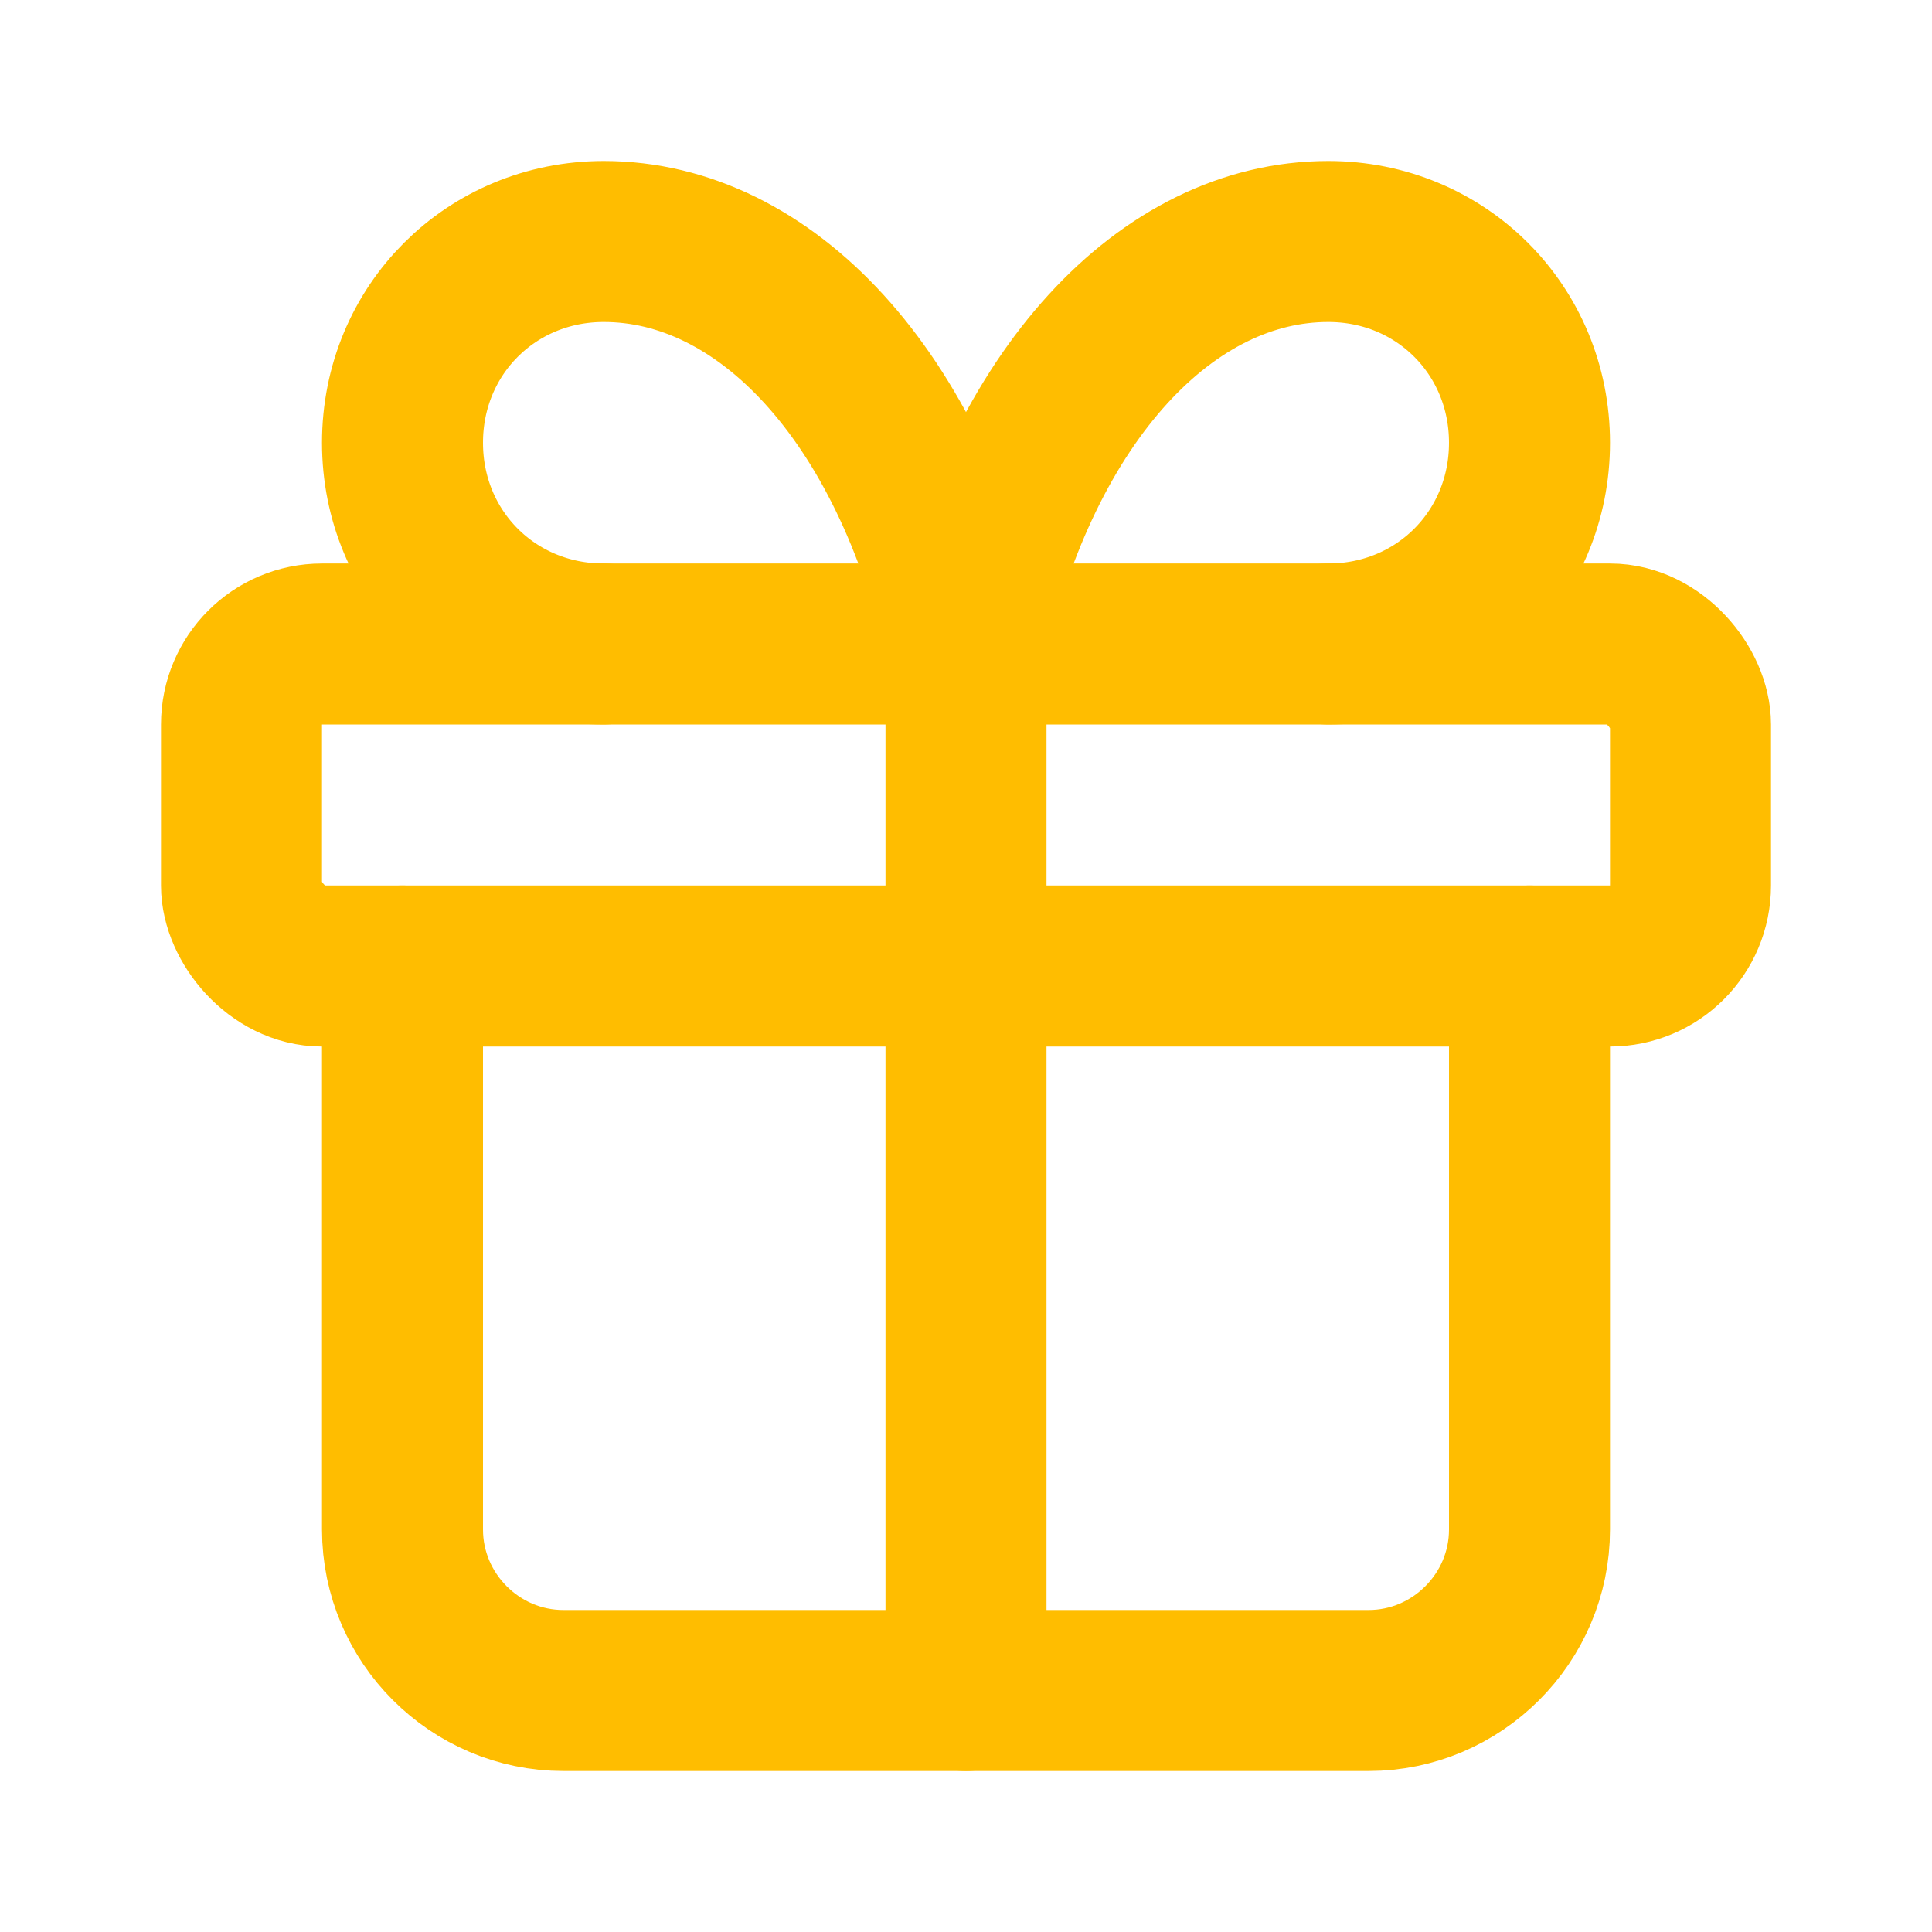<?xml version="1.0" encoding="UTF-8"?>
<svg id="Layer_1" data-name="Layer 1" xmlns="http://www.w3.org/2000/svg" version="1.1" viewBox="0 0 24 24">
  <defs>
    <style>
      .cls-1 {
        fill: none;
        stroke: #ffbd00;
        stroke-linecap: round;
        stroke-linejoin: round;
        stroke-width: 2px;
      }
    </style>
  </defs>
  <rect class="cls-1" x="3" y="8" width="18" height="4" rx="1" ry="1"/>
  <path class="cls-1" d="M12,8v13"/>
  <path class="cls-1" d="M19,12v7c0,1.1-.9,2-2,2H7c-1.1,0-2-.9-2-2v-7"/>
  <path class="cls-1" d="M7.5,8c-1.4,0-2.5-1.1-2.5-2.5s1.1-2.5,2.5-2.5c2,0,3.8,1.9,4.5,5,.7-3.1,2.5-5,4.5-5,1.4,0,2.5,1.1,2.5,2.5s-1.1,2.5-2.5,2.5"/>
</svg>